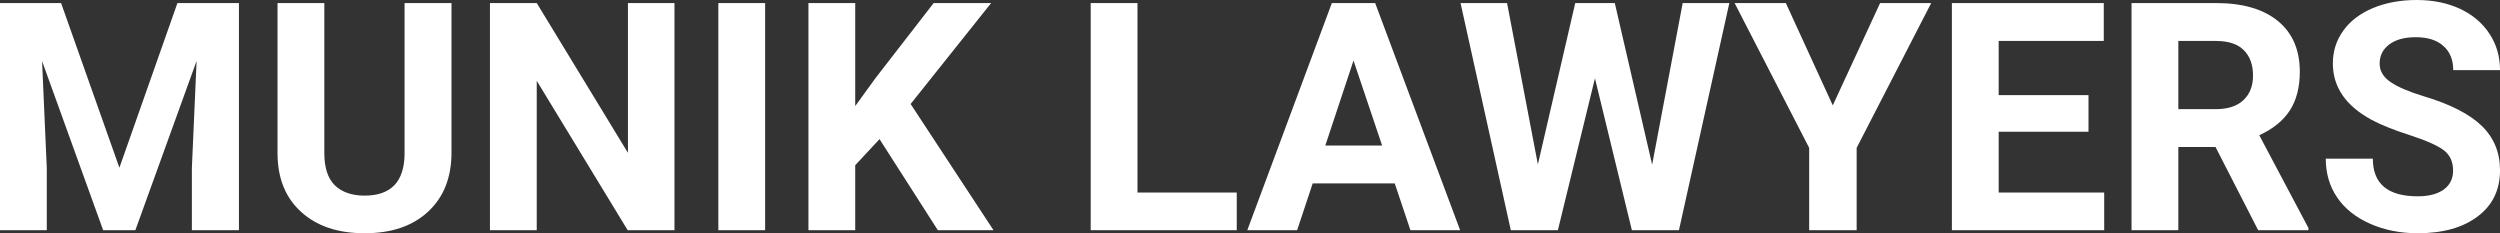 <?xml version="1.0" encoding="UTF-8" standalone="yes"?>
<svg xmlns="http://www.w3.org/2000/svg" width="100%" height="100%" viewBox="0 0 180.069 16.801" fill="#FFFFFF">
  <rect x="0" y="0" width="180.069" height="16.801" fill="#333333" stroke="none"/>
  <path d="M0 0.22L4.40 0.22L8.60 12.08L12.78 0.22L17.21 0.22L17.21 16.58L13.82 16.58L13.82 12.11L14.16 4.39L9.75 16.58L7.43 16.58L3.03 4.40L3.37 12.11L3.37 16.58L0 16.58L0 0.22ZM29.14 0.22L32.52 0.22L32.52 10.99Q32.52 13.68 30.84 15.24Q29.17 16.80 26.26 16.80L26.26 16.80Q23.39 16.80 21.71 15.28Q20.02 13.77 19.99 11.12L19.99 11.12L19.99 0.22L23.36 0.22L23.36 11.02Q23.36 12.62 24.13 13.36Q24.90 14.09 26.26 14.09L26.26 14.09Q29.10 14.09 29.14 11.11L29.14 11.11L29.14 0.22ZM48.58 0.22L48.58 16.58L45.21 16.58L38.66 5.82L38.66 16.58L35.29 16.58L35.29 0.22L38.66 0.22L45.23 11.01L45.23 0.22L48.58 0.22ZM55.11 0.22L55.11 16.58L51.74 16.58L51.74 0.22L55.11 0.22ZM67.55 16.58L63.35 10.02L61.60 11.90L61.60 16.58L58.23 16.58L58.23 0.22L61.60 0.22L61.60 7.64L63.08 5.60L67.25 0.22L71.39 0.22L65.59 7.49L71.56 16.58L67.55 16.58ZM81.93 0.22L81.93 13.87L89.08 13.87L89.08 16.58L78.56 16.58L78.56 0.22L81.93 0.22ZM101.59 16.58L100.46 13.21L94.55 13.21L93.43 16.58L89.84 16.58L95.93 0.22L99.05 0.22L105.17 16.58L101.59 16.58ZM97.49 4.36L95.46 10.48L99.55 10.48L97.49 4.36ZM116.31 0.22L119.00 11.86L121.20 0.22L124.56 0.22L120.93 16.58L117.54 16.58L114.88 5.64L112.21 16.58L108.82 16.58L105.20 0.22L108.55 0.22L110.77 11.84L113.46 0.22L116.31 0.22ZM128.63 0.22L132.01 7.59L135.42 0.22L139.10 0.22L133.73 10.65L133.73 16.58L130.31 16.58L130.31 10.65L124.94 0.22L128.63 0.22ZM150.43 6.85L150.43 9.49L143.96 9.49L143.96 13.87L151.56 13.87L151.56 16.58L140.59 16.58L140.59 0.22L151.53 0.22L151.53 2.95L143.96 2.95L143.96 6.85L150.43 6.85ZM162.65 16.58L159.58 10.59L156.90 10.59L156.90 16.58L153.53 16.58L153.53 0.22L159.61 0.22Q162.50 0.22 164.08 1.52Q165.65 2.81 165.65 5.17L165.65 5.17Q165.65 6.84 164.93 7.96Q164.20 9.07 162.73 9.74L162.73 9.74L166.27 16.42L166.27 16.58L162.65 16.58ZM156.90 2.95L156.90 7.86L159.62 7.86Q160.89 7.86 161.58 7.22Q162.28 6.57 162.28 5.44L162.28 5.44Q162.28 4.28 161.62 3.62Q160.97 2.95 159.61 2.95L159.61 2.95L156.90 2.95ZM176.69 12.29L176.69 12.29Q176.69 11.33 176.02 10.82Q175.34 10.31 173.59 9.74Q171.84 9.18 170.82 8.63L170.82 8.63Q168.03 7.12 168.03 4.57L168.03 4.57Q168.03 3.25 168.78 2.21Q169.52 1.17 170.92 0.58Q172.32 0 174.06 0L174.06 0Q175.81 0 177.18 0.63Q178.55 1.27 179.31 2.43Q180.07 3.58 180.07 5.05L180.07 5.05L176.70 5.05Q176.70 3.93 175.99 3.31Q175.29 2.68 174.00 2.68L174.00 2.68Q172.77 2.68 172.08 3.21Q171.40 3.73 171.40 4.58L171.40 4.58Q171.40 5.38 172.20 5.92Q173.01 6.46 174.57 6.93L174.57 6.93Q177.44 7.79 178.76 9.07Q180.07 10.35 180.07 12.26L180.07 12.26Q180.07 14.39 178.46 15.59Q176.86 16.80 174.14 16.80L174.14 16.80Q172.25 16.80 170.70 16.11Q169.15 15.42 168.34 14.22Q167.52 13.02 167.52 11.43L167.52 11.43L170.91 11.43Q170.91 14.14 174.14 14.14L174.14 14.14Q175.34 14.14 176.02 13.65Q176.69 13.16 176.69 12.29Z" preserveAspectRatio="none"/>
</svg>